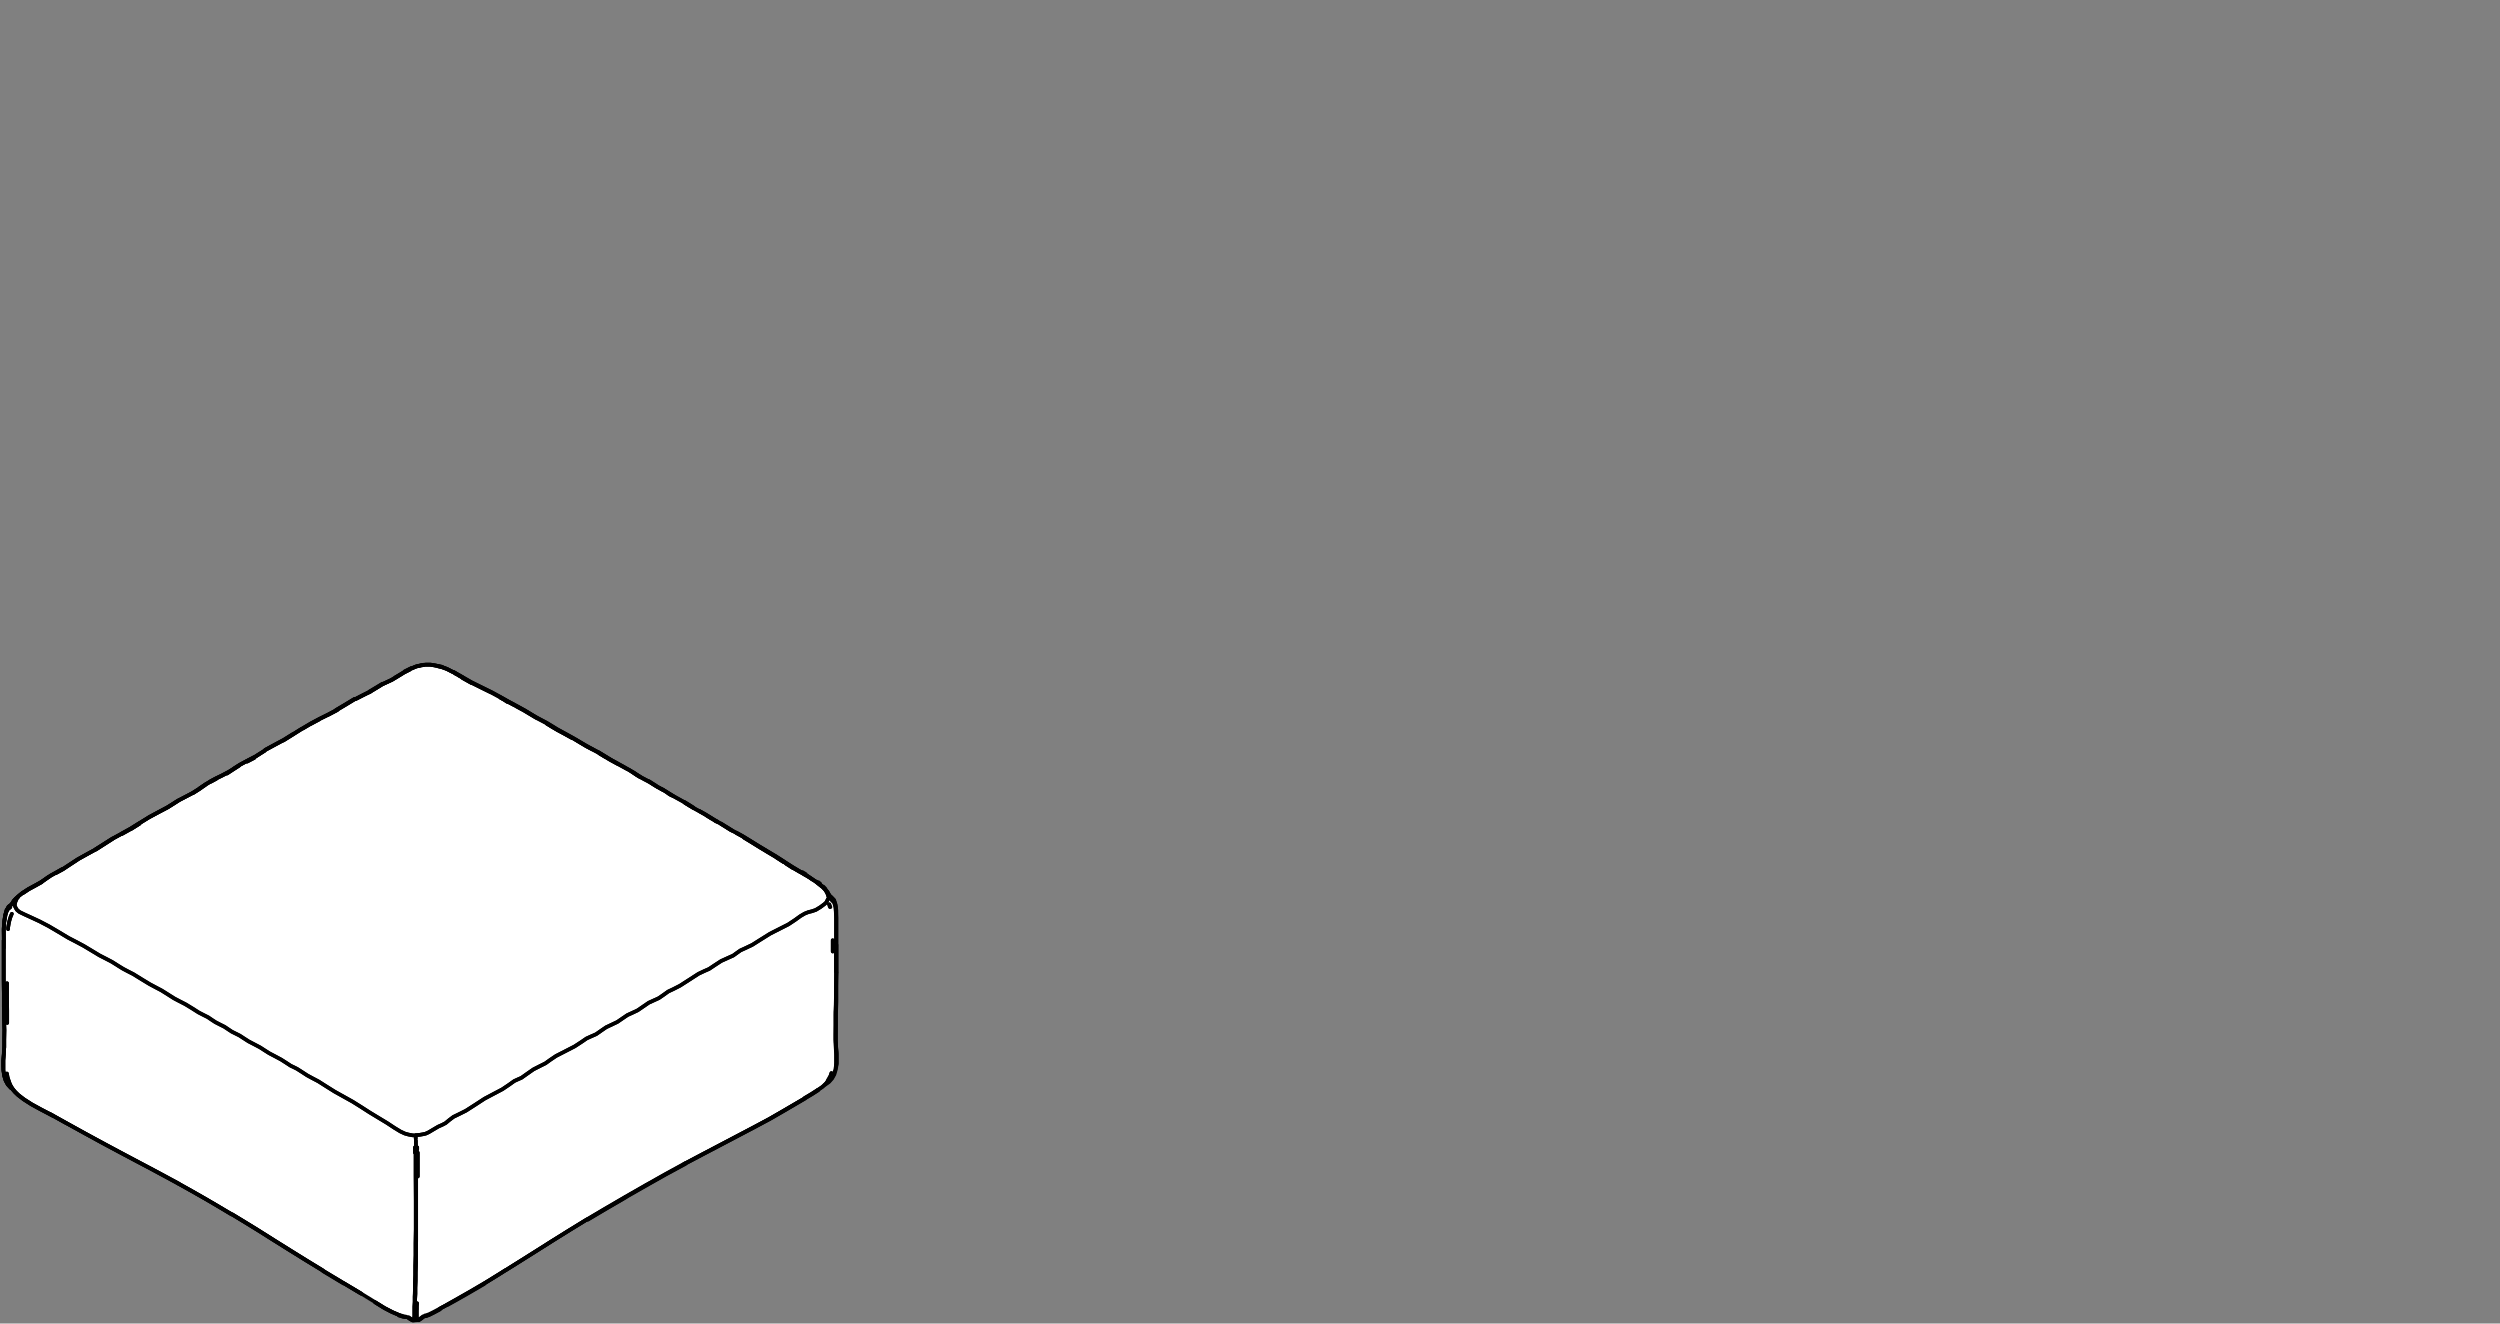 <?xml version="1.0" encoding="UTF-8"?>
<svg id="Livello_1" data-name="Livello 1" xmlns="http://www.w3.org/2000/svg" xmlns:xlink="http://www.w3.org/1999/xlink" viewBox="0 0 170 90">
  <rect x="0" y="0" width="170" height="90" fill="#808080" stroke="none"/>
  <defs>
    <style>
      .cls-1, .cls-2 {
        fill: none;
      }

      .cls-3 {
        clip-path: url(#clippath);
      }

      .cls-4 {
        fill: #fff;
      }

      .cls-2 {
        stroke: #000;
        stroke-linecap: round;
        stroke-linejoin: round;
        stroke-width: .25px;
      }
    </style>
    <clipPath id="clippath">
      <rect class="cls-1" y="44.97" width="57.13" height="45.03"/>
    </clipPath>
  </defs>
  <g class="cls-3">
    <path class="cls-4" d="m56.93,71.59l-.06-.87v-.55s0-.63,0-.63l.03-1.54v-.92s.01-.98.01-.98t0,0v-.93h0s0-.91,0-.91v-1.42s0-.52,0-.52v-.43s-.06-.36-.06-.36l-.1-.31s0-.01,0-.02l-.15-.15-.07-.07-.07-.06-.06-.08s0,0,0,0l-.07-.13-.07-.1s0,0,0,0h0s-.03-.03-.03-.03c0,0,0,0,0,0l-.1-.1-.11-.13s0,0,0,0l-.04-.04s0,0,0,0c0,0,0,0,0,0l-.36-.28-.18-.13-.12-.08-.19-.13-.17-.1h0l-1.02-.6-.71-.46-.27-.17-.04-.02-.1-.07-1.08-.64-.66-.41-.55-.34-.4-.22h0l-.34-.19s0,0,0,0l-.69-.43s0,0,0,0l-.04-.02-.17-.09-.12-.06-.09-.05-.64-.4-.41-.23s0,0,0,0l-.39-.22s0,0,0,0l-.62-.39s0,0-.01,0l-.04-.03-.71-.39h0s-.62-.38-.62-.38l-.28-.15-.26-.14-.49-.31s0,0,0,0l-.04-.02-.57-.3s0,0,0,0l-.11-.07h0l-.25-.17s0,0,0,0l-.09-.05-.07-.04-.28-.17s-.02,0-.03,0c0,0,0-.02-.02-.02l-1.2-.65-.77-.47h0l-.05-.03-.8-.44-.82-.49s-.02,0-.03,0c0,0,0-.02-.02-.02l-1.06-.58-.71-.43s0,0,0,0l-.05-.03-.69-.36h0s-.85-.51-.85-.51c0,0,0,0,0,0l-.05-.03-1.04-.56-.52-.29s0,0,0,0l-.04-.02-.55-.3-1.35-.67-1.15-.66s0,0,0,0l-.09-.06h0s0,0,0,0l-.43-.22-.35-.13h0s0,0,0,0l-.16-.04s0,0,0,0l-.09-.02s0,0,0,0c0,0,0,0-.01,0l-.23-.04-.22-.03s-.02,0-.03,0c0,0-.02-.01-.03-.01h-.19s-.16,0-.16,0c-.02,0-.03.02-.04.03,0-.02-.02-.03-.04-.02l-.2.03-.16.04s-.01,0-.02.01c-.01,0-.02,0-.03,0l-.18.05-.28.12h0s0,0,0,0l-.14.07-.36.18-.44.27-.04.02h0l-.38.23-.58.27s-.02.02-.02.03c-.01,0-.02,0-.03,0l-.85.51-.97.49s-.02.02-.02.04c-.01,0-.03-.01-.04,0l-1.22.74-.57.3-.59.29-.58.32-.04.02h-.01s-.54.32-.54.32c-.01,0-.02.02-.02.02-.01,0-.02,0-.03,0l-.62.39-.62.38-1.24.67s-.02.02-.02.03c-.01,0-.02,0-.03,0l-.73.47-.95.5-.04.03s0,0,0,0l-.8.51-.36.19-.38.18-.37.2-.03.02h-.01s0,0,0,0l-.34.21h0s0,0,0,0l-.03.02s0,0,0,0l-.4.27-.41.26-.96.51-.03.02s0,0,0,0l-.74.47-1.24.67-.67.42h0l-.61.38-1.16.64-.03.02s0,0,0,0l-1.19.75h0l-1.22.67s0,0,0,.01c0,0-.01,0-.02,0l-.99.64-.1.06-.72.4s0,0-.01.02c0,0-.02,0-.03,0l-.04.03-.07.04h0s-.54.37-.54.37l-.79.43-.39.25h0s0,0,0,0h-.02s-.01.02-.01.02c0,0,0,0,0,0h-.01s0,0,0,.01l-.23.18s-.01.02-.01.04c-.01,0-.03,0-.04.01l-.04.05s-.01,0-.02,0l-.09.09-.13.15-.1.15s0,.04,0,.05c-.02-.01-.04-.01-.05,0l-.06.06-.16.12s0,0-.01.01l-.12.23H.42s0,0,0,0v.03s-.01,0-.01.01l-.07.28s0,.01,0,.02c0,0-.01.01-.01.02l-.06.4-.04.5s0,0,0,0h0s0,.63,0,.63v.59s.01.35.01.35v1.85s0,.97,0,.97v.93s.04,1.58.04,1.58v1.19s-.07.86-.07.86v.37s-.01.02-.01.02v.32s.02.01.02.02c0,0,0,.02,0,.03l.05.33.1.32.15.28.21.23s0,0,0,0c0,0,0,0,0,0l.09.06v.02s.19.21.19.21l.22.21.38.29.53.34.64.35.8.41.94.52,1.25.69,1.17.64,1.12.6,2.17,1.15.98.53.94.51h0l.93.52.93.53.92.54.84.5.79.48,4.18,2.61,1.18.72s.01,0,.02,0c0,0,0,0,0,0,0,.01,0,.02.02.02l1.41.85,1.17.7.95.59s0,0,0,0l.63.39.54.28s.01,0,.02,0c0,0,0,0,0,0,0,.01.01.02.02.02l.42.18h0s.3.09.3.09l.17.02.16.04.14.1.15.08s.01,0,.02,0h.08s0,0,0,0l.28-.02s.01,0,.02,0l.15-.1.14-.11.12-.05.11-.02.19-.08.32-.16.41-.22s.02-.01.02-.02c0,0,0,0,0,0,0,0,.01,0,.02,0l.16-.09s0,0,0,0l.32-.17h0l1.49-.84,1.01-.59,1.07-.66.41-.26,4.38-2.75,1.19-.73h0l1.19-.7,1.39-.81,1.4-.8h0l1.35-.76,1.26-.68h0s1.21-.64,1.21-.64l3.52-1.85,1.07-.57.97-.56,1.42-.84h0l.47-.28.42-.27s0,0,0,0l.31-.22.14-.12s0,0,0,0c0,0,.02,0,.02,0l.29-.21.22-.25.15-.28.1-.34.04-.32h0s.02-.12.02-.12v-.32s0-.4,0-.4Z"/>
    <path class="cls-2" d="m56.22,60.6l-.12-.13m-11.47-7l-.24-.15-.25-.16m12.74,11.09v.91s0,.98,0,.98v-.98m-32.75-17.61l-.61.37-.64.38m2.25-1.26l.47-.28.41-.25m15.47,5.13l-.39-.24-.38-.23m15.29,9.19l.19.2-.09-.1m.53,3.49v.76m-12-11.26l-.24-.15-.25-.16m6.48,3.8l.43.26.58.36.6.36.08.05m-5.14-3.04l-.31-.2-.31-.19m7.41,4.47l.08.05m-4.32-2.63l-.37-.23-.32-.2m1.93,1.15l.58.36m1.79,1.09l-.42-.27-.11-.06m2.7,1.68l.07.05.35.28m.27.32l.07.14.07.14m-21.24-12.86l.42.23m13.21,7.62l-.08-.04m-1.73-1.03l-.31-.19m10.26,17.82l.02-.12v-.32s0-.4,0-.4l-.03-.41-.03-.47v-.55s0-.63,0-.63v-.72s.03-.82.03-.82v-.92s.02-.98.02-.98m-31.28-19.33l-.14.09m1.51-.82l-.08.05m15.12,5.87l-.45-.25m-5.86-3.37l.45.27.4.24m-9.48-2.87l.42-.25m3.73.22l.26.15m-.53-.3l.11.06m22.91,13.19l.11.06m-19.66-11.44l.55.29m8.03,4.55l.09.05.09.06-.18-.11Zm2.11,1.23l-.13-.07m4.45,2.6l.36.23m-27.48-7.87l.6-.32m31.84,11.19l-.32-.19m-24.03,29.43l-.48.26.16-.09m24.34-29.61l.51.28m-32.98,26.82l-1.18-.72-1.11-.69-1.09-.68-1.03-.65-.96-.59-.79-.48m12.39,6.76v-.24s0,.3,0,.3v.3m0-.55v-.29s.02-.32.02-.32v-.36s.02-.43.02-.43v-.49s.02-.55.02-.55v-.63s.02-.73.02-.73v-.82s.02-.92.02-.92v-1.94s-.01-.9-.01-.9v-.77s0-.64,0-.64v-.95m.15,1.6v-.64s0-.53,0-.53v-.44m-.07,10.75v-.29s.02-.22.02-.22m-.02.51v.25s0,.18,0,.18v.11m27.43-29.55l-.12-.1m-1.09-.69l.23.14m-10.81,21.11l1.35-.76,1.26-.68m9.4-18.81l.14.15m-27.36,29.07l-.14.11-.15.1m1.44-.74l-.41.22-.32.16-.19.07-.1.02M.26,64.48v-.72s-.01-.63-.01-.63m55.87-2.63l.09.16.08.16.04.15m-30.35-14.43l-.41.25-.37.22m-18.71,10.75l.6-.38.58-.37m16.88,30.95l-1.17-.7M.46,61.87l-.09.32.08-.28m32.23-15.18l-.65-.33m20.11,11.48l.59.35m-6.94-4.1l-.33-.2-.29-.18-.28-.15m8.5,5.05l.48.3.62.37.6.36.19.13m-29.18-13.33l.29-.14.21-.1M1.23,60.96l-.13.14m2.31-1.53l-.29.2-.27.19m.57-.41l.4-.22.44-.25m24.11,19.09v-.15M1.52,60.73l.39-.26.46-.25.43-.24m11.16-6.64l.38-.23.37-.2.37-.18.38-.2m40.83,20.96l-.04.08.04-.08ZM6.51,57.76l-.64.35-.61.34m38.25-5.62l-.26-.16-.25-.17-.28-.17m5.32,3.11l.35.22m-41.27,1.71l.59-.37.59-.32.59-.33.62-.39.65-.4.67-.36.59-.31.4-.25.36-.23.48-.25.5-.26.43-.27m-9.78,5.74l.46-.25.47-.31.52-.34m21.82-12.49l.44-.27.36-.18m-18.4,10.49l-.55.34m5.03-2.98l-.39.27-.44.28m16.67-8.64l-.23-.04-.22-.03m-14.64,7.74l-.37.2m25.97-2.19l-.43-.23-.39-.23-.43-.26m-8.22-4.53l-.43-.22-.35-.13m1.44.74l.6.34m13.55,7.63l-.22-.14m-28.62-2.15l.48-.25m12.78-6.16l-.26-.06.09.02m10.07,37.6l1.19-.71,1.39-.81M1.28,60.92l.27-.22m43.13-7.2l.27.14m10.65,20.48l-.42.27-.47.28M7.66,57.04l-.58.37-.56.36m-3.72,2.22l.3-.21.29-.2m-2.59,1.88l-.06.07-.16.12-.12.23m3.95-2.86l-.12.08m-3.05,1.89l-.08.09-.05.11-.06.14-.04.15m3.53,14.91l-1.14-.64m28.52-29.41l-.49-.28.58.33.68.34.66.32-.63-.31M3.36,59.6l-.09.05.07-.04m24.93,17.58l.26-.02.23-.04.18-.04.2-.09.32-.19.34-.2.27-.12.23-.12.24-.2.29-.22.37-.18.48-.24.61-.39.66-.43.64-.34.57-.3.46-.31.35-.25.24-.11.25-.11.38-.27.43-.3.43-.22.39-.19.32-.23.4-.27.62-.32.64-.33.46-.3.35-.24.33-.15.32-.14.33-.23.35-.24.38-.18.38-.18.35-.24.34-.23.34-.15.35-.17.38-.26.38-.26.35-.16.33-.15.32-.22.32-.23.35-.17.45-.23.64-.41.62-.4.4-.19.32-.14.39-.26.43-.28.44-.2.38-.17.25-.18.24-.17.35-.16.46-.22.57-.36.64-.4.65-.33.59-.3.46-.3.36-.26.29-.17.25-.1.24-.06.26-.09.32-.19.27-.2.12-.11.05-.09.06-.13m-28.07,16.86v.37m28.64-14.13v-.78s0-.65,0-.65v-.95s-.06-.35-.06-.35l-.1-.31-.15-.15-.07-.07-.07-.06-.07-.1m-32.16-13.31l.52-.27.48-.24m-5.92,3.34l.64-.4.62-.39m35.94,11.53l.1.11.16.16.08.27.04.35.02.43v.53s0,.63,0,.63v.76s0,.92,0,.92v1.96s-.02.92-.02.92l-.02.83v.73s-.01.63-.01.63v.54s.03.47.03.47l.02.4v.35s0,.32,0,.32l-.05.31-.1.34-.15.27-.21.24-.28.2m.78-9.54v.91s0,.98,0,.98v-.98m-32.75-17.61l-.61.37-.64.38m33.52,13.21l.07.19m-3.7-3.44l-.47-.28m-.17-.1l-.43-.26-.58-.36-.51-.31m-22.76-11.43l-.3.15m16.08,7.23l-.11-.07m.06.04l.31.17.29.15m-16.34-7.66l.15-.08m4.09.98l.69.34.67.33m-13.48,2.83l-.64.4-.67.36-.59.32m38.4,22.24l-.05.09-.07.12M.7,61.69l-.17.14-.11.22-.07.3-.06.39-.03.5v.64m54.89-4.14l.24.15m.46.35l-.28-.22m-26.64-14.82h.17s.17,0,.17,0h-.18s-.16,0-.16,0Zm14.23,7.4l.25.17m-2.62-1.53l.38.23m-9.14-5.06l-.21-.12m22.24,12.8l-.23-.13.58.34-.36-.21Zm2.1,1.46l-.19-.21m.29,13.24l-.2.21-.15.13-.31.21M.71,62.37l-.09.31-.07.4v.1m55.38-2.88l.11.12M3.38,75.75l.25.14m-2.89-1.91l-.21-.23-.15-.28-.09-.31-.05-.33m2.48-12.79l.25-.17.3-.21m40.14-6.89l-.09-.06.18.11m-16.32-6.91l.35-.22m-3.3,1.82l.52-.26.47-.24m31.23,26.24l.09-.28m-39.3-21.44l.36-.23.4-.25m8.65-4.82l-.3.14-.3.14m11.86,3.13l-.39-.23-.33-.2m-28.95,7.51l.6-.33.62-.39m44.48,3.04l-.48-.31m-28.06-11.83l-.29.18m1.89-1.07l-.4.24m26.16,12.03l.51.33M.49,69.56v-.82s-.01-.92-.01-.92v-.96m1.08-6.16l.39-.25.46-.25.4-.22m9.34,20.51l.93.52.93.53.92.54.84.5m26.91-30.28l-.35-.2-.44-.24-.46-.25-.39-.24-.38-.23-.43-.23-.38-.2m-11.53,38.14v.17M1.17,61.02l-.09.08-.13.14-.1.15m12.72-7.78l.4-.27m40.55,6.01l-.62-.37-.57-.36-.56-.36-.59-.35-.6-.36-.58-.36-.52-.32-.4-.22m-33.83-4.58l-.44.28-.38.25M1.51,60.74l-.23.18m25.4,28.31l-.54-.28-.63-.39m2.77-10.99v.13s.01.26.01.26v.36s.01.44.01.44v1.16s0,.75,0,.75v.88s0,.95,0,.95v1.87s-.01.81-.01.81v.72s-.02.63-.02.63v.56s-.02.48-.02.48v.41s-.02.36-.02.36v.31s-.01.28-.01.28v.23s0,.17,0,.17v.1m.05-12.1v.11M.99,61.49l.03.14.07.14.08.12.17.13.33.16.46.21.56.26.63.33.68.4.65.39.54.28.51.27.55.33.53.32.45.23.4.21.38.24.36.22.32.17.39.2.55.34.56.34.43.23.38.2.43.27.43.27.38.2.39.2.46.28.44.28.35.18.28.14.25.17.26.17.31.16.3.15.25.17.24.16.26.13.28.14.29.19.33.21.38.2.38.2.31.2.31.2.4.21.41.22.36.23.29.19.21.1.22.11.33.21.37.24.35.19.4.21.52.33.59.37.61.34.61.34.57.36.58.37.61.37.58.35.5.33.41.25.3.14.25.07.26.05.26.02m6.25-29.49l-.51-.29M.71,62.37l.1-.23m25.84-15.92l.41-.25m-1.93,1.09l.4-.24.41-.25-.11.06m-8.53,4.86l.34-.22m38.72,9.56l-.07-.13-.07-.1M.26,71.67l-.03.41v.36s0,.34,0,.34v-.3s0-.36,0-.36l.03-.42.03-.48m31.1-25.2l-.48-.28m17.9,10.14l-.2-.11-.29-.18-.36-.22-.41-.23M4.53,76.38l1.25.69,1.17.64,1.12.6,1.11.59,1.06.56.98.53.94.51m-11.32-6.47l-.08-.05.1.06m19.74-24.5l.59-.35.58-.31.59-.29.6-.32m28.02,8.89l-.52-.32-.4-.22-.35-.19-.37-.23-.33-.2-.22-.12-.2-.11-.29-.18-.36-.22-.41-.23-.4-.22-.31-.2-.31-.19-.38-.21-.38-.21-.32-.2-.29-.18-.28-.15-.26-.14-.24-.15-.25-.16-.3-.16-.31-.16-.26-.17-.24-.15m-3.99-2.29l-.56-.31-.55-.3-.39-.24-.33-.2-.36-.19-.38-.2-.4-.24-.45-.27-.53-.29-.56-.3-.51-.29-.55-.3-.67-.33-.69-.34-.61-.35-.54-.31m1.98,41.55l1.07-.66.41-.26m5.57-35.61l-.39-.23-.44-.26m-32.59,7.48l.61-.38m8.31-4.81l.4-.25.44-.28m25.16-.41l.14.08m-10.75-6.01l.45.27M.35,62.23l-.06.4-.04.5m54.84-3.44l-.08-.05M.29,71.23v-.55s.01-.64.01-.64l-.02-.74-.02-.84v-.93s-.01-.97-.01-.97v-.96s0-.89,0-.89v-.77m27.93,25.75v-.12m-.42.04l.14.1.15.08h.08m-1.01-.34l.29.09.17.02m6.83-41.88l.11.06m3.39,1.91l.45.24.56.31m7.59,28.95l1.21-.64,1.2-.63,1.18-.62,1.14-.6,1.07-.57.97-.56.82-.48.6-.35m-26.22-29.41l.16-.04.2-.03m-.86.24l.28-.12.17-.05m11.5,37.62l-1.19.73-1.17.73-1.17.74-1.16.73-.88.55m-24.24-30.81l.65-.35.59-.32.4-.25.36-.23m8.99-5.2l.58-.31m20.84,32.48l1.4-.8m-7.46-31.8l-.4-.24-.45-.27m-2.73,39.01l-1.01.59-.86.49-.63.35M1.64,60.66l.14-.09m20.21,25.85l.13.08,1.28.77m4.09-41.55l.12-.06m.73,42.98v.1m-1.6.51l.42.18M.47,73l.06.32m.01.06l-.06-.32m16.81-21.57l-.48.25-.5.27-.44.28m-12.25,23.6l-.84-.44-.64-.35-.53-.34-.38-.29-.21-.2-.18-.21-.15-.25-.06-.14-.1-.29"/>
    <path class="cls-2" d="m28.23,78.01v.37m28.64-14.13v-.78s0-.65,0-.65v-.52s-.01-.43-.01-.43l-.04-.35-.1-.31-.14-.15-.07-.07-.07-.06-.08-.1m-32.16-13.31l.52-.27.48-.24m-5.92,3.34l.64-.4.62-.39m35.94,11.53l.1.11.16.17.08.27.04.35.02.43v.53s0,.63,0,.63v.76s0,.92,0,.92v.98s0,.98,0,.98v.92s-.03.83-.03.83v.73s-.01.63-.01.63v.54s.03.47.03.47l.02.4v.35s0,.32,0,.32l-.05.31-.1.34-.15.27-.21.24-.28.2m.78-9.54v.91s0,.98,0,.98v-.98m-32.75-17.61l-.61.37-.64.38m33.52,13.21l.07.19m-3.7-3.44l-.47-.28m-.17-.1l-.44-.26-.58-.36-.51-.31m-22.75-11.43l-.3.15m16.08,7.23l-.11-.07m.06.04l.31.17.29.15m-16.34-7.66l.15-.08m4.09.98l.69.34.67.33m-13.48,2.83l-.64.4-.67.36-.59.32m38.4,22.24l-.05.09-.07.12M.7,61.69l-.17.14-.11.22-.07.3-.06.39-.04.5v.64m54.89-4.14l.24.15m.46.35l-.28-.22m-26.64-14.82h.17s.17,0,.17,0h-.18s-.16,0-.16,0Zm14.23,7.4l.25.17m-2.63-1.53l.38.23m-9.14-5.06l-.2-.12m22.24,12.8l-.23-.13.59.34-.36-.21Zm2.1,1.46l-.19-.21m.29,13.24l-.2.21-.15.13-.31.21M.71,62.37l-.09.31-.07.4v.1m55.38-2.88l.11.12M3.38,75.75l.25.14m-2.89-1.91l-.21-.23-.15-.28-.1-.31-.05-.33m2.48-12.79l.25-.17.3-.21m40.14-6.89l-.09-.06.18.11m-16.32-6.91l.35-.22m-3.3,1.82l.52-.27.47-.23m31.23,26.24l.09-.28m-39.3-21.44l.36-.23.4-.25m8.65-4.82l-.3.14-.3.14m11.86,3.13l-.39-.23-.32-.2m-28.95,7.51l.59-.33.62-.39m44.48,3.04l-.48-.31m-28.06-11.83l-.29.18m1.9-1.07l-.4.24m26.16,12.03l.51.33M.49,69.56v-.82s-.01-.92-.01-.92v-.96m1.08-6.16l.39-.25.46-.25.4-.22m9.34,20.51l.93.52.93.53.92.54.85.5m26.91-30.28l-.35-.2-.44-.24-.46-.25-.39-.24-.38-.23-.43-.23-.38-.2m-11.53,38.14v.17M1.17,61.02l-.09.08-.13.14-.1.15m12.72-7.78l.4-.27m40.55,6.01l-.62-.37-.57-.36-.56-.36-.59-.35-.6-.36-.58-.36-.52-.32-.4-.22m-33.83-4.58l-.43.28-.38.25M1.51,60.74l-.23.18m25.4,28.31l-.54-.28-.63-.39m2.77-10.99v.13s.01.26.01.26v.36s.01.44.01.44v1.16s0,.75,0,.75v.88s0,.95,0,.95v1.87s-.01.81-.01.81v.72s-.02.63-.02.63v.56s-.02.48-.02.48v.41s-.02.36-.02.36v.31s-.01.28-.01.28v.23s0,.17,0,.17v.1m.05-12.1v.11M.99,61.49l.03.14.07.14.08.12.16.13.33.16.46.21.56.26.63.33.68.4.65.39.54.28.5.27.55.33.53.32.45.23.4.21.38.24.35.22.32.17.39.2.55.34.56.34.43.23.38.2.43.27.42.27.38.2.39.2.46.28.44.28.35.18.28.14.25.17.26.17.31.16.3.15.26.17.24.16.26.13.28.14.29.19.33.21.39.2.38.2.31.2.32.2.4.21.41.22.36.23.29.19.21.1.22.11.33.21.37.24.35.19.4.21.52.33.59.37.61.34.61.34.58.36.57.37.61.37.58.35.5.33.41.25.3.14.25.07.26.05.26.02m6.25-29.49l-.52-.29M.71,62.37l.09-.23m25.85-15.92l.41-.25m-1.93,1.09l.4-.24.41-.25-.11.06m-8.53,4.86l.34-.22m38.72,9.56l-.07-.13-.07-.1M.26,71.67l-.03.41v.36s0,.34,0,.34l-.02-.3v-.36s.04-.42.04-.42l.03-.48m31.1-25.2l-.48-.28m17.9,10.14l-.2-.11-.29-.18-.36-.22-.41-.23M4.52,76.38l1.25.69,1.16.64,1.12.6,1.11.59,1.06.56.98.53.94.51m-11.32-6.47l-.08-.05.1.06m19.74-24.5l.59-.35.58-.31.58-.29.6-.32m28.02,8.89l-.52-.32-.4-.22-.35-.19-.37-.23-.33-.2-.22-.12-.2-.11-.29-.18-.36-.22-.41-.23-.4-.22-.31-.2-.3-.19-.38-.21-.38-.21-.33-.2-.29-.18-.27-.15-.26-.14-.24-.15-.25-.16-.3-.16-.31-.17-.26-.16-.24-.15m-3.99-2.29l-.56-.31-.55-.3-.39-.24-.33-.2-.36-.19-.38-.2-.4-.24-.45-.27-.53-.29-.56-.3-.51-.29-.55-.3-.67-.33-.69-.34-.61-.35-.54-.31m1.98,41.55l1.07-.66.41-.26m5.56-35.61l-.39-.23-.44-.26m-32.59,7.48l.61-.38m8.31-4.81l.4-.25.43-.28m25.16-.41l.14.08m-10.75-6.01l.45.27M.35,62.23l-.06.4-.03.5m54.83-3.44l-.08-.05M.29,71.23v-.55s.01-.64.01-.64l-.02-.74-.02-.84v-.93s-.01-.97-.01-.97v-.96s0-.89,0-.89v-.77m27.93,25.75v-.12m-.42.04l.15.1.15.08h.08m-1.01-.34l.29.09.18.02m6.82-41.88l.11.06m3.39,1.91l.45.24.56.31m7.59,28.95l1.21-.64,1.2-.63,1.18-.62,1.14-.6,1.07-.57.97-.56.82-.48.6-.35m-26.22-29.41l.16-.04.2-.03m-.86.24l.28-.12.17-.05m11.5,37.62l-1.19.73-1.17.73-1.17.74-1.16.73-.88.55m-24.24-30.81l.65-.35.59-.31.4-.25.36-.23m8.99-5.2l.58-.31m20.84,32.48l1.4-.8m-7.46-31.8l-.4-.24-.45-.27m-2.73,39.01l-1.01.59-.86.49-.63.35M1.63,60.66l.14-.09m20.21,25.85l.13.08,1.28.77m4.09-41.55l.12-.06m.73,42.98v.1m-1.6.51l.42.18M.47,73l.06.32m.01.06l-.06-.32m16.81-21.57l-.48.25-.5.27-.44.28m-12.25,23.6l-.84-.44-.64-.35-.53-.34-.38-.29-.21-.2-.18-.21-.15-.25-.06-.14-.1-.29m46.62-18.43l-.31-.2-.31-.19m3.18,1.89l-.37-.23-.32-.2m4.3,2.6l-.42-.27-.11-.06m2.35,1.45l.24.15.11.08.07.05.35.28m-3.79-2.41l-.44-.26-.58-.36-.51-.31m-22.75-11.43l-.3.15m29.32,26.75l.02-.12v-.32s0-.4,0-.4l-.03-.41-.02-.47v-.55s0-.63,0-.63v-.72s.03-.82.03-.82v-.92s.02-.98.02-.98m-30.23-19.88l.41-.25m29.81,18.28v-.78s0-.65,0-.65v-.52s-.01-.43-.01-.43l-.04-.35-.1-.31-.14-.15-.07-.07-.07-.06-.08-.1m-30.75-14.06l-.14.09m2.38-1.33l.15-.08m-.93.52l.42-.25m-6.36,3.51l.58-.31m34.66,11.92l-.07-.13-.07-.1m-27.28-15.41h.17s.17,0,.17,0h-.18s-.16,0-.16,0Zm14.23,7.4l.25.17m-13.03,35.97l-.48.26.16-.09m-8.14-2.51l-1.18-.72-1.11-.69-1.08-.68-1.03-.65-.96-.59-.79-.48m15.04-36.89l.45.27m-4.58,43.27l-.54-.28-.63-.39-.96-.59-1.17-.7m3.35,1.99l.42.18m-23.52-13.55l-.84-.44-.64-.35-.53-.34-.38-.29-.21-.2-.18-.21-.15-.25-.06-.14-.1-.29m53.98-14.02l-.62-.37-.57-.36-.56-.36-.59-.35-.6-.36-.58-.36-.52-.32-.4-.22m-41.81.06l.59-.33.62-.39m18.72,33.69v-.12m-1.05-.12l.29.09.18.02.16.05.15.1.15.08h.08l.28-.02.15-.1.14-.11.14-.06.1-.02.19-.07.32-.16.41-.22m3.02-1.72l-1.01.59-.86.49-.63.35m12.15-7.34l1.4-.8M3.79,59.36l.46-.25.47-.31.52-.34m43.57-2.56l-.2-.11-.29-.18-.36-.22-.41-.23M4.52,76.38l1.25.69,1.16.64,1.12.6,1.11.59,1.06.56.98.53.94.51M3.36,59.6l-.09.05.07-.04m-1.83,1.13l-.23.18m1.44-.89l.25-.17.3-.21m3.24-1.9l.61-.38m38.66-3.23l-.33-.2-.29-.18-.28-.15M.74,73.98l-.21-.23-.15-.28-.1-.31-.05-.33m6.88-15.46l.59-.37.58-.32.6-.33.62-.39.65-.4.67-.36.59-.31.4-.25.36-.23.48-.25.5-.26.43-.27m-9.04,22.76l-1.14-.64m-2.58-14.29l-.06.07-.16.12-.12.23m1.07-1.14l.39-.26.46-.25.43-.24m24.21-13.99l-.4.24m16.9,6.59l-.26-.16-.25-.17-.28-.17m-12.68-6.98l-.26-.06.09.02m25.73,28.83l-.42.27-.47.28m-8.18,4.46l1.21-.64,1.2-.63,1.18-.62,1.14-.6,1.07-.57.97-.56.82-.48.6-.35M1.23,60.96l-.13.14m42.31-8.35l-.09-.06.18.11M1.28,60.92l.27-.22m15.74-9.22l-.48.25-.5.27-.44.28m12.62-7.01l.16-.04.2-.03m-.86.24l.28-.12.17-.05M1.55,60.71l.39-.25.46-.25.4-.22m28.01-14.29l-.43-.22-.35-.13m-15.36,7.59l-.37.2m25.97-2.19l-.43-.23-.39-.23-.43-.26m-9.27-4.95l-.23-.04-.22-.03m-15.39,8.17l-.39.27-.44.28m13.55-7.69l-.3.14-.3.14m5.42-.41l.61.34m5.83,3.19l-.39-.23-.32-.2m-10.15-3.22l.44-.27.36-.18m12.09,37.38l-1.19.73-1.17.73-1.17.74-1.16.73-.88.55m5.57-3.48l1.19-.71,1.39-.81M6.51,57.76l-.64.35-.61.34m27.63,28.85l1.07-.66.41-.26m-22.23-5.89l.93.52.93.53.92.54.85.5m26.91-30.28l-.35-.2-.44-.24-.46-.25-.39-.24-.38-.23-.43-.23-.38-.2m-17.88,35.7l.13.08,1.28.77m-7.95-34.7l.4-.25.43-.28m.98-.51l.36-.23.4-.25m6.19-3.51l.52-.27.48-.24m13.8,3.18l-.56-.31-.55-.3-.39-.24-.33-.2-.36-.19-.38-.2-.4-.24-.45-.27-.53-.29-.56-.3-.51-.29-.55-.3-.67-.33-.69-.34-.61-.35-.54-.31M1.17,61.02l-.09.08-.13.14-.1.15m9.28-5.82l.65-.35.59-.31.4-.25.36-.23m1.84-1.07l.38-.23.37-.2.37-.18.38-.2m36.65,5.35l.59.35m-46.24-.47l.6-.38.59-.37m-4.25,2.54l.4-.22.44-.25m16.31-9.56l.59-.35.58-.31.58-.29.6-.32m30.45,10.38l.48.3.62.37.6.36.2.13M.82,74.02l-.08-.05.1.06m-.58-2.36l-.03.41v.36s0,.34,0,.34l-.02-.3v-.36s.04-.42.04-.42l.03-.48m19.67-21.3l-.64.4-.67.36-.59.32m1.21-.65l.64-.4.62-.39M.45,61.87l-.09.32.08-.28m55.49-1.62l.11.12M.29,71.23v-.55s.01-.64.01-.64l-.02-.74-.02-.84v-.93s-.01-.97-.01-.97v-.96s0-.89,0-.89v-.77m43.67,16.66l1.35-.76,1.26-.68M.26,64.48v-.72s0-.63,0-.63m54.83-3.44l-.08-.05M.35,62.23l-.06.4-.03.5m24.87-16.08l.47-.28.41-.25m8.52,1.18l-.52-.29m2.45,1.38l-.4-.24-.45-.27m5.86,3.37l-.39-.24-.38-.23"/>
    <path class="cls-2" d="m47.16,54.95l-.31-.19-.31-.19m3.18,1.89l-.37-.23-.32-.2m4.3,2.61l-.42-.27-.11-.07m2.7,1.68l.07.05.35.28m-3.79-2.41l-.43-.26-.58-.36-.51-.31m-22.76-11.43l-.3.15m29.32,26.75l.02-.12v-.32s0-.4,0-.4l-.03-.4-.03-.47v-.55s0-.63,0-.63v-.72s.03-.82.03-.82v-.92s.02-.98.02-.98m-30.23-19.88l.41-.25m29.81,18.28v-.78s0-.65,0-.65v-.95s-.06-.36-.06-.36l-.1-.31-.15-.15-.07-.07-.07-.06-.08-.11m-30.75-14.06l-.14.09m2.38-1.33l.15-.08m-.93.52l.42-.25m-6.36,3.51l.58-.31m34.66,11.92l-.07-.13-.07-.1m-1.06-.86l.24.15m-26.46-14.69h.17s.17,0,.17,0h-.18s-.16,0-.16,0Zm14.23,7.4l.25.16m-13.02,35.97l-.48.26.16-.09m-8.14-2.51l-1.18-.72-1.11-.69-1.09-.68-1.03-.65-.96-.59-.79-.48m15.04-36.89l.45.27m-4.58,43.26l-.54-.28-.63-.39m1.22.69l.42.18m-23.52-13.55l-.85-.44-.64-.35-.53-.34-.37-.29-.21-.21-.18-.21-.15-.25-.06-.14-.1-.29m53.98-14.02l-.62-.37-.57-.37-.56-.36-.59-.35-.6-.36-.58-.36-.52-.32-.4-.22m-41.81.06l.6-.33.62-.39m18.72,33.69v-.12m-.42.04l.14.1.15.08h.08m-1.01-.34l.29.09.17.03m5.28-2.25l-1.01.59-.86.49-.62.35m12.14-7.34l1.4-.8M3.79,59.36l.46-.25.47-.31.52-.34m23.48,31.09l-.14.11-.15.1m1.44-.74l-.41.22-.32.16-.19.07-.1.02m19.96-33.59l-.2-.11-.29-.18-.35-.22-.41-.23m-23,32.81l-1.17-.7m-18.86-10.89l1.25.69,1.17.63,1.12.6,1.11.59,1.06.56.98.52.94.51M3.36,59.6l-.09.05.07-.04m-1.83,1.13l-.23.18m1.44-.89l.25-.17.3-.21m3.25-1.9l.61-.38m38.66-3.23l-.33-.2-.29-.18-.28-.15M.74,73.97l-.21-.23-.15-.28-.09-.31-.05-.33m6.88-15.45l.59-.37.59-.32.59-.33.62-.39.65-.4.67-.36.59-.31.39-.25.36-.23.48-.25.5-.27.43-.27m-9.04,22.76l-1.14-.63m-2.58-14.29l-.06.07-.16.12-.12.23m1.07-1.14l.39-.26.46-.25.43-.24m24.21-13.99l-.4.24m16.9,6.59l-.26-.16-.25-.17-.28-.17m-12.68-6.99l-.26-.06.09.02m25.73,28.83l-.42.27-.47.28m-8.18,4.46l1.21-.64,1.2-.63,1.18-.62,1.14-.6,1.07-.58.97-.56.82-.48.6-.36M1.23,60.96l-.13.14m42.31-8.35l-.09-.06.18.11M1.28,60.92l.27-.22m15.74-9.22l-.48.25-.5.27-.44.28m12.62-7.01l.16-.04.2-.03m-.86.25l.28-.12.17-.05M1.56,60.71l.39-.25.46-.25.4-.22m28.01-14.29l-.43-.22-.34-.13m-15.36,7.59l-.37.2m25.97-2.19l-.43-.23-.39-.23-.43-.26m-9.27-4.95l-.23-.05-.22-.03m-15.39,8.17l-.39.27-.44.28m13.54-7.69l-.3.14-.3.14m5.42-.41l.6.34m5.84,3.19l-.39-.23-.33-.2m-10.15-3.22l.44-.27.36-.18m12.09,37.38l-1.19.73-1.17.73-1.17.74-1.16.73-.88.55m5.58-3.48l1.19-.7,1.39-.81M6.51,57.76l-.64.35-.61.34m27.62,28.85l1.07-.66.41-.26m-22.23-5.89l.93.52.93.53.92.54.84.51m26.91-30.28l-.35-.19-.44-.24-.46-.25-.39-.24-.38-.23-.43-.23-.38-.2m-17.88,35.7l.13.08,1.28.77m-7.95-34.7l.4-.25.44-.28m.98-.51l.36-.23.4-.26m6.19-3.51l.52-.27.48-.23m13.8,3.18l-.56-.31-.55-.3-.39-.23-.33-.2-.36-.19-.38-.2-.4-.24-.45-.27-.53-.29-.56-.3-.51-.29-.55-.3-.67-.33-.69-.34-.61-.35-.54-.31M1.17,61.02l-.09.08-.13.14-.1.15m9.28-5.82l.65-.35.59-.31.4-.25.36-.23m1.84-1.07l.38-.23.37-.2.37-.18.38-.2m36.65,5.34l.59.35m-46.24-.47l.6-.38.58-.37m-4.25,2.54l.4-.22.44-.25m16.31-9.55l.59-.35.58-.31.59-.29.6-.32m30.45,10.38l.48.3.62.37.6.36.19.13M.82,74.02l-.08-.05.1.06m-.58-2.36l-.03.41v.36s0,.33,0,.33v-.3s0-.36,0-.36l.03-.42.03-.48m19.67-21.3l-.65.4-.67.36-.59.32m1.21-.65l.64-.4.62-.39M.45,61.87l-.09.32.08-.28m55.49-1.62l.11.12M.29,71.23v-.55s.01-.64.01-.64l-.02-.74-.02-.84v-.93s-.01-.97-.01-.97v-.96s0-.89,0-.89v-.77m43.67,16.66l1.35-.76,1.26-.69M.26,64.48v-.72s-.01-.63-.01-.63m54.84-3.44l-.08-.05M.35,62.23l-.06.4-.04.5m24.88-16.09l.47-.28.41-.25m8.52,1.18l-.52-.29m2.45,1.38l-.4-.24-.45-.27m5.86,3.37l-.39-.24-.38-.23m15.51,9.42l-.12-.13m-11.47-7.01l-.24-.15-.25-.16m12.74,11.09v.91s0,.98,0,.98v-.98m-32.75-17.61l-.61.37-.64.38m2.25-1.26l.47-.28.41-.25m15.47,5.13l-.39-.24-.38-.23m15.29,9.19l.19.2-.09-.1m.53,3.49v.76m-12-11.26l-.24-.15-.25-.16m6.48,3.8l.43.27.58.36.6.36.08.05m-5.14-3.04l-.31-.19-.31-.19m7.41,4.47l.08.05m-4.32-2.63l-.37-.23-.32-.2m1.93,1.15l.59.36m1.79,1.09l-.42-.27-.11-.07m2.7,1.68l.07.05.35.28m.27.32l.07.14.07.13m-21.24-12.86l.42.23m13.21,7.62l-.08-.04m-1.73-1.03l-.31-.2m10.26,17.82l.02-.12v-.32s0-.4,0-.4l-.03-.4-.03-.47v-.55s0-.63,0-.63v-.72s.03-.82.03-.82v-.92s.02-.98.02-.98m-31.28-19.33l-.14.09m1.51-.82l-.08.05m15.12,5.87l-.45-.25m-5.86-3.36l.45.27.4.24m-9.48-2.88l.42-.25m3.74.22l.26.15m-.53-.3l.11.06m22.91,13.19l.11.06m-19.66-11.44l.55.29m8.03,4.55l.09.05.09.06-.18-.11Zm2.11,1.23l-.13-.07m4.45,2.61l.36.23m-27.48-7.87l.6-.31m31.84,11.18l-.32-.19m-24.03,29.43l-.48.26.16-.09m24.34-29.61l.51.29m-32.98,26.81l-1.18-.72-1.11-.69-1.09-.68-1.03-.65-.96-.59-.79-.48m12.39,6.76v-.24s0,.3,0,.3v.3m0-.55v-.29s.02-.32.02-.32v-.36s.02-.43.02-.43v-.49s.02-.55.02-.55v-.63s.02-.73.02-.73v-.83s.01-.92.01-.92v-.97s0-.97,0-.97v-.91s-.01-.77-.01-.77v-.64s0-.52,0-.52v-.43m.15,1.6v-.64s0-.53,0-.53v-.44m-.07,10.75v-.29s.02-.22.02-.22m-.02.5v.25s0,.18,0,.18v.11m27.43-29.56l-.12-.1m-1.09-.69l.23.14m-10.81,21.11l1.35-.76,1.26-.69m9.4-18.81l.14.15m-27.36,29.07l-.14.11-.15.1m1.44-.74l-.41.22-.32.16-.19.07-.1.02M.26,64.48v-.72s-.01-.63-.01-.63m55.87-2.63l.09.16.08.16.04.15m-30.35-14.43l-.41.25-.37.22m-18.71,10.75l.6-.38.58-.37m16.88,30.95l-1.17-.7M.45,61.87l-.09.32.08-.28m32.23-15.18l-.65-.32m20.11,11.48l.59.35m-6.94-4.1l-.33-.2-.29-.18-.28-.15m8.5,5.05l.48.3.62.37.6.36.19.13m-29.18-13.33l.29-.13.21-.1M1.23,60.96l-.13.14m2.31-1.53l-.29.2-.27.19m.57-.41l.4-.22.44-.25m24.11,19.09v-.15M1.52,60.73l.39-.26.46-.25.43-.24m11.16-6.63l.38-.23.37-.2.37-.18.38-.2m40.83,20.96l-.04.08.04-.08ZM6.51,57.76l-.64.35-.61.34m38.25-5.62l-.26-.16-.25-.17-.28-.17m5.31,3.11l.35.22m-41.27,1.72l.59-.37.59-.32.59-.33.62-.39.65-.4.67-.36.59-.31.39-.25.36-.23.48-.25.5-.27.43-.27m-9.78,5.74l.46-.25.47-.31.52-.34m21.82-12.49l.44-.27.36-.18m-18.4,10.49l-.55.35m5.03-2.98l-.39.27-.44.28m16.67-8.64l-.23-.05-.22-.03m-14.64,7.74l-.37.2m25.97-2.19l-.43-.23-.39-.23-.43-.26m-8.22-4.53l-.43-.22-.34-.13m1.44.74l.6.34m13.55,7.63l-.22-.14m-28.62-2.15l.48-.25m12.78-6.17l-.26-.06.09.02m10.07,37.6l1.19-.7,1.39-.81M1.28,60.92l.27-.22m43.13-7.2l.27.14m10.65,20.48l-.42.27-.47.28M7.66,57.04l-.58.37-.56.36m-3.72,2.22l.3-.21.29-.2m-2.59,1.88l-.06.07-.16.12-.12.23m3.95-2.86l-.12.08m-3.05,1.89l-.09.09-.05.11-.06.14-.04.15m3.53,14.91l-1.14-.63m28.52-29.41l-.49-.28.58.33.68.34.66.33-.63-.31M3.36,59.6l-.09.05.07-.04m24.93,17.58l.26-.02.23-.04.18-.04.2-.09.32-.19.34-.2.27-.12.23-.12.24-.2.29-.22.37-.18.48-.24.61-.39.66-.43.64-.34.57-.3.46-.31.35-.25.24-.11.25-.11.38-.27.43-.3.43-.22.39-.2.32-.23.4-.27.63-.32.64-.33.46-.3.35-.24.33-.15.32-.14.33-.23.35-.24.38-.18.38-.18.35-.24.34-.23.34-.16.35-.16.38-.26.38-.26.35-.16.33-.15.32-.22.32-.23.35-.16.45-.23.64-.41.62-.4.4-.19.32-.14.39-.26.43-.28.44-.2.38-.17.25-.18.24-.17.35-.16.46-.22.57-.36.64-.4.65-.33.59-.3.46-.31.36-.26.29-.17.25-.1.24-.06.27-.09.32-.2.27-.2.12-.11.05-.09.06-.13"/>
  </g>
</svg>